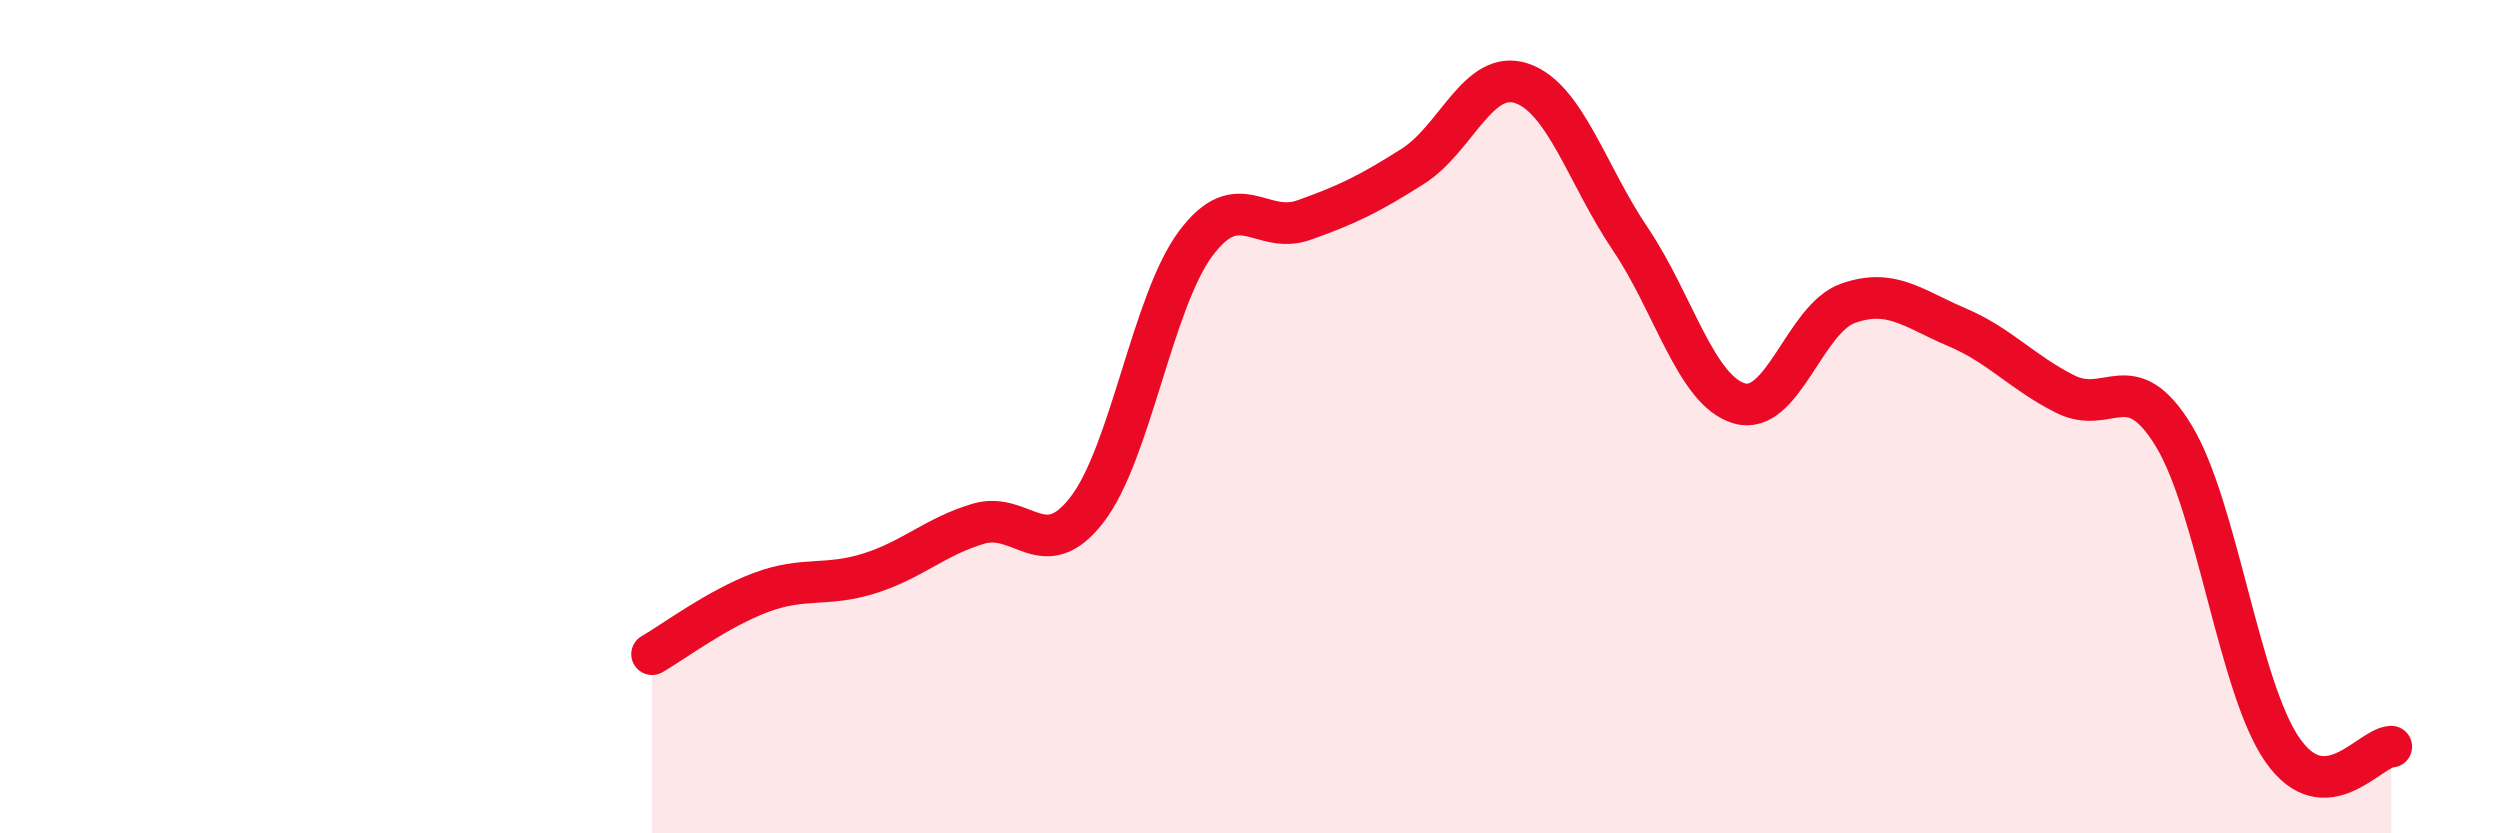 
    <svg width="60" height="20" viewBox="0 0 60 20" xmlns="http://www.w3.org/2000/svg">
      <path
        d="M 15.65,15.7 C 16.17,15.4 17.22,14.61 18.26,14.22 C 19.3,13.83 19.83,14.09 20.87,13.76 C 21.91,13.43 22.44,12.88 23.48,12.57 C 24.52,12.26 25.05,13.58 26.09,12.23 C 27.13,10.88 27.66,7.23 28.7,5.84 C 29.74,4.45 30.26,5.65 31.3,5.28 C 32.34,4.91 32.87,4.65 33.91,3.99 C 34.95,3.33 35.48,1.65 36.52,2 C 37.56,2.35 38.09,4.2 39.13,5.74 C 40.17,7.28 40.7,9.37 41.74,9.68 C 42.78,9.99 43.31,7.65 44.35,7.28 C 45.39,6.91 45.92,7.41 46.96,7.85 C 48,8.29 48.53,8.94 49.57,9.46 C 50.61,9.98 51.13,8.75 52.17,10.46 C 53.21,12.17 53.74,16.51 54.78,18 C 55.82,19.49 56.87,17.94 57.39,17.92L57.39 20L15.65 20Z"
        fill="#EB0A25"
        opacity="0.1"
        stroke-linecap="round"
        stroke-linejoin="round"
      />
      <path
        d="M 15.65,15.7 C 16.17,15.4 17.22,14.61 18.26,14.22 C 19.3,13.83 19.83,14.09 20.87,13.76 C 21.91,13.43 22.44,12.88 23.48,12.57 C 24.52,12.26 25.05,13.58 26.09,12.23 C 27.13,10.88 27.66,7.23 28.7,5.84 C 29.74,4.45 30.26,5.65 31.3,5.28 C 32.34,4.91 32.87,4.65 33.91,3.99 C 34.95,3.33 35.48,1.65 36.52,2 C 37.56,2.35 38.09,4.2 39.13,5.74 C 40.17,7.28 40.7,9.37 41.74,9.68 C 42.78,9.99 43.31,7.65 44.35,7.28 C 45.39,6.91 45.92,7.41 46.96,7.85 C 48,8.29 48.53,8.94 49.57,9.46 C 50.61,9.98 51.13,8.75 52.17,10.46 C 53.21,12.17 53.74,16.51 54.78,18 C 55.82,19.49 56.87,17.94 57.39,17.92"
        stroke="#EB0A25"
        stroke-width="1"
        fill="none"
        stroke-linecap="round"
        stroke-linejoin="round"
      />
    </svg>
  